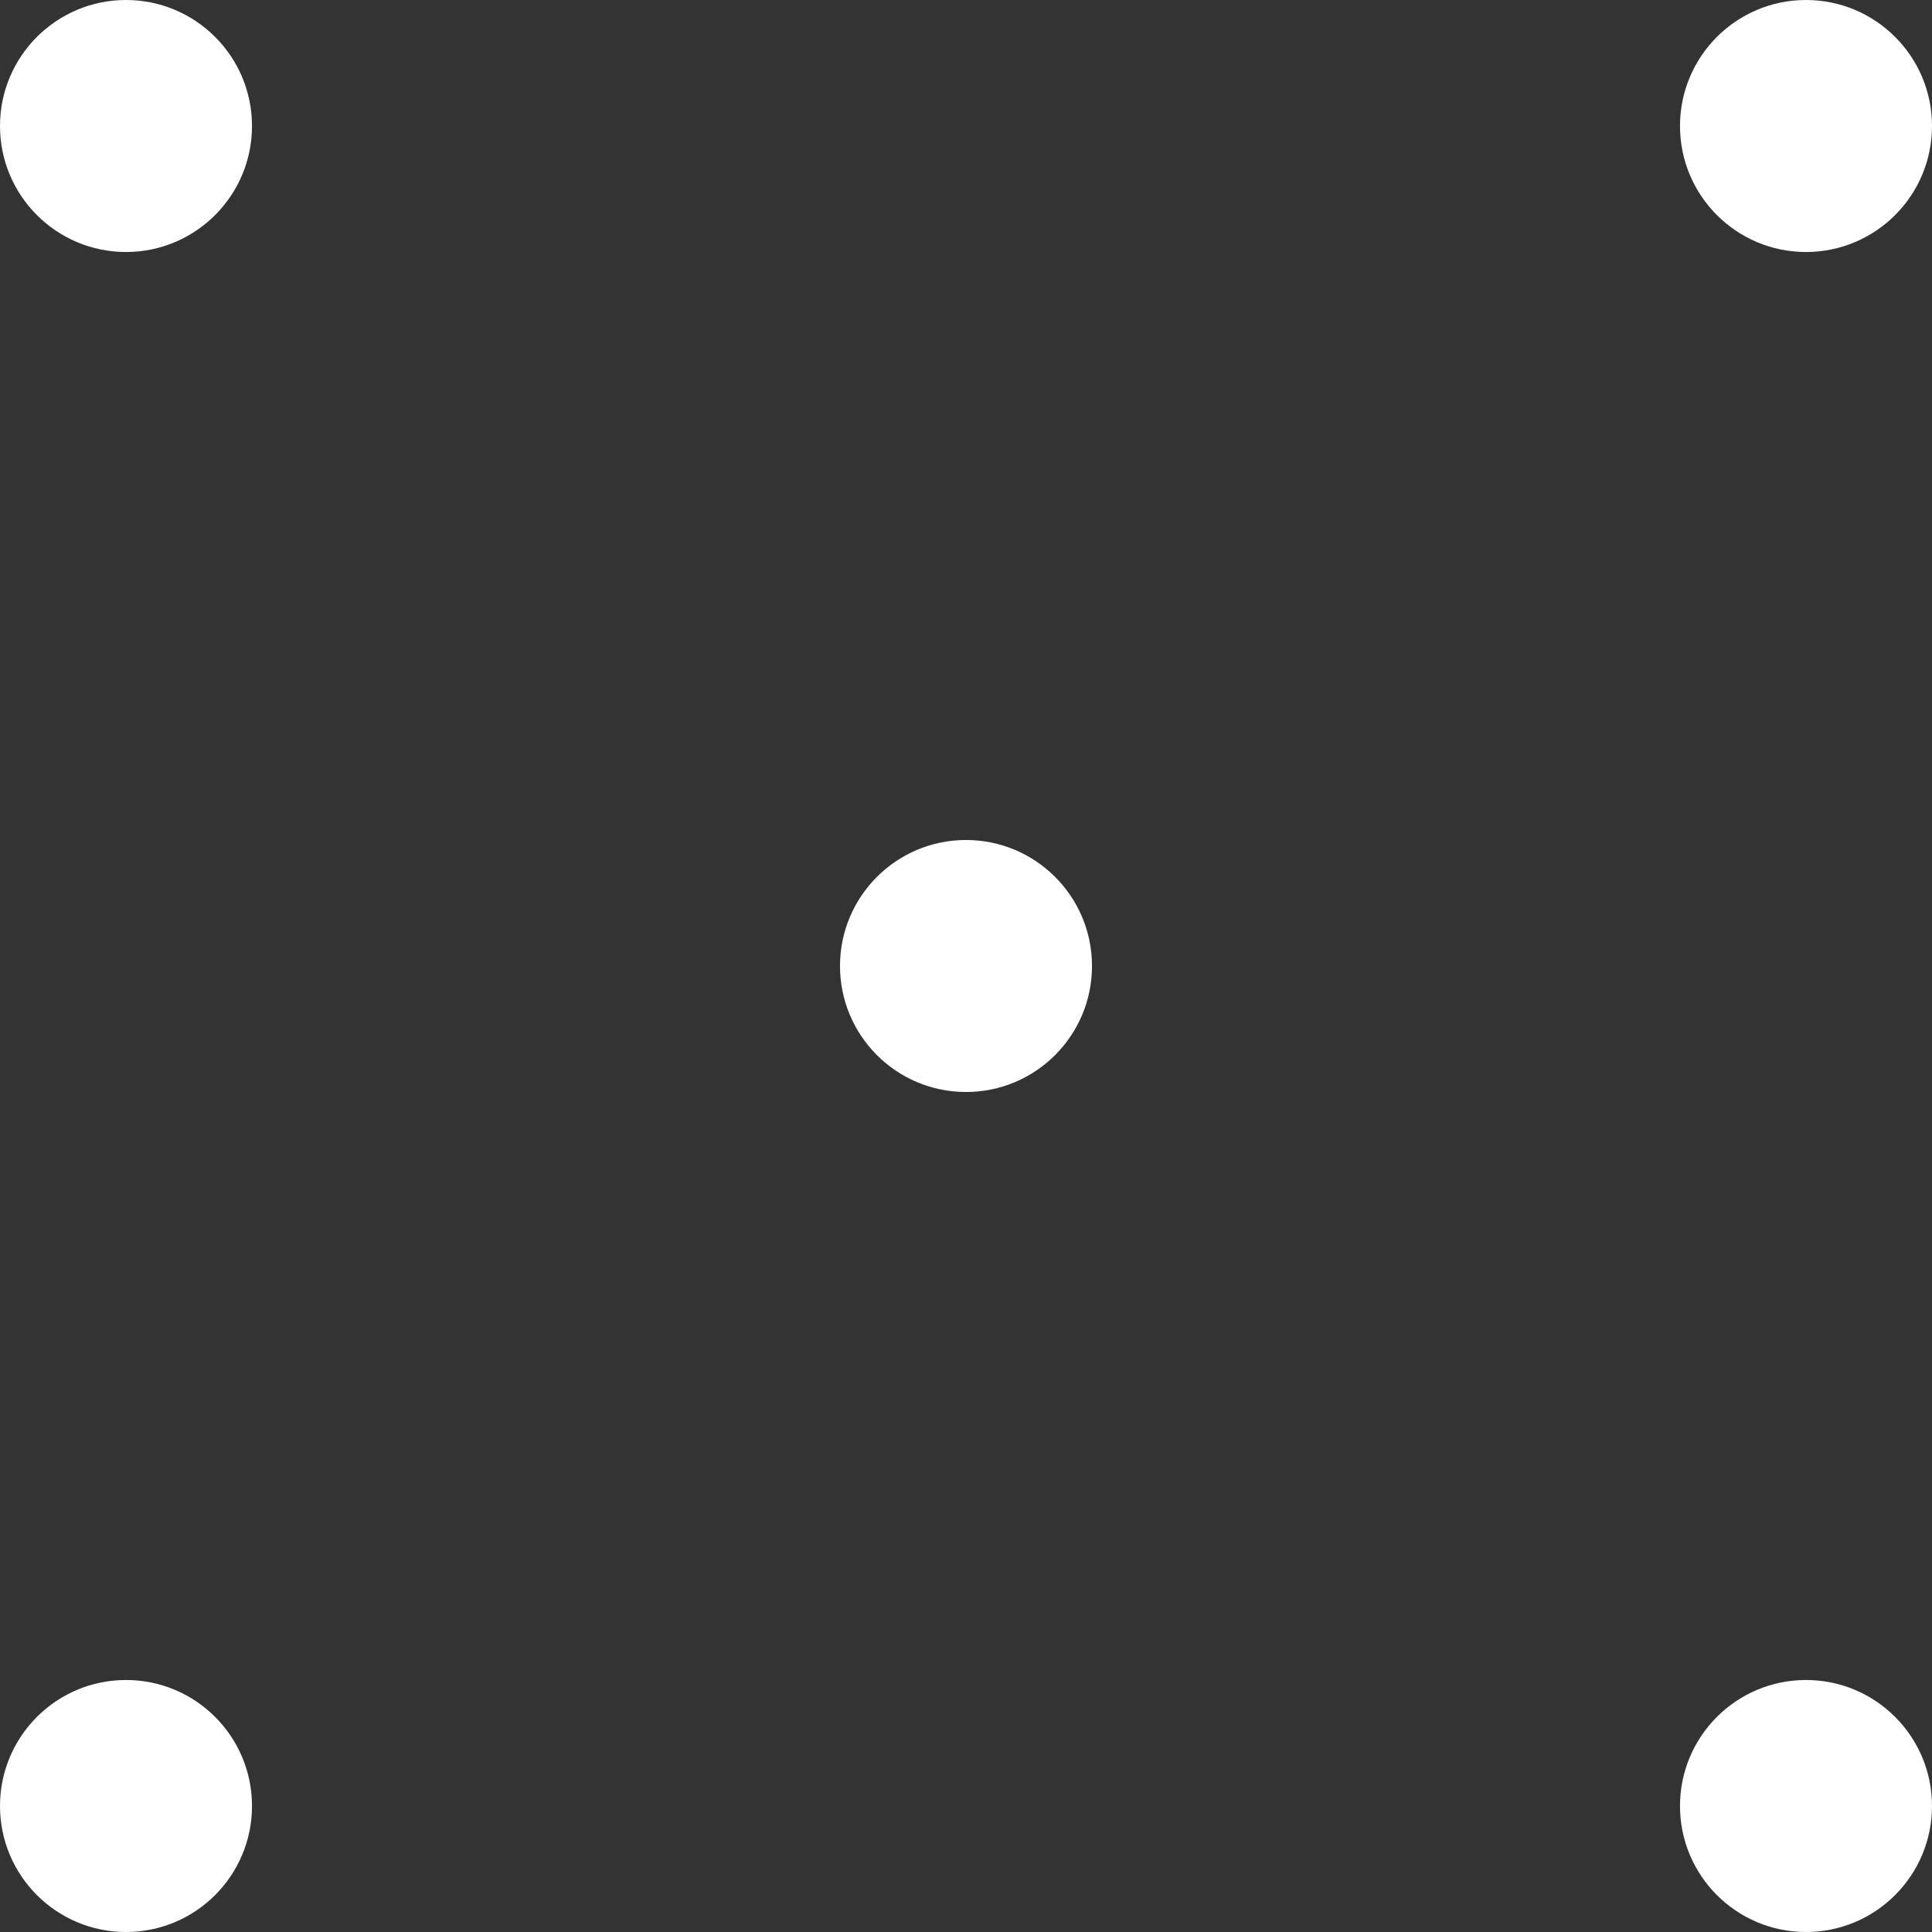 <svg xmlns="http://www.w3.org/2000/svg" viewBox="0 0 46 46"><rect x="0" y="0" width="46" height="46" fill="#333333" stroke="none"/><defs><style>.f47397e8-aab6-4b7f-9d11-52bd2e464491{fill:#fff;}</style></defs><title>Asset 12mark</title><g id="07d8e63c-0c6b-4384-b93b-ffbd40725489" data-name="Layer 2"><g id="232916e7-7fd4-4099-93b7-ef7cf96b0c76" data-name="00 workspace"><circle class="f47397e8-aab6-4b7f-9d11-52bd2e464491" cx="3" cy="3" r="3"/><circle class="f47397e8-aab6-4b7f-9d11-52bd2e464491" cx="3" cy="43" r="3"/><circle class="f47397e8-aab6-4b7f-9d11-52bd2e464491" cx="43" cy="3" r="3"/><circle class="f47397e8-aab6-4b7f-9d11-52bd2e464491" cx="23" cy="23" r="3"/><circle class="f47397e8-aab6-4b7f-9d11-52bd2e464491" cx="43" cy="43" r="3"/></g></g></svg>